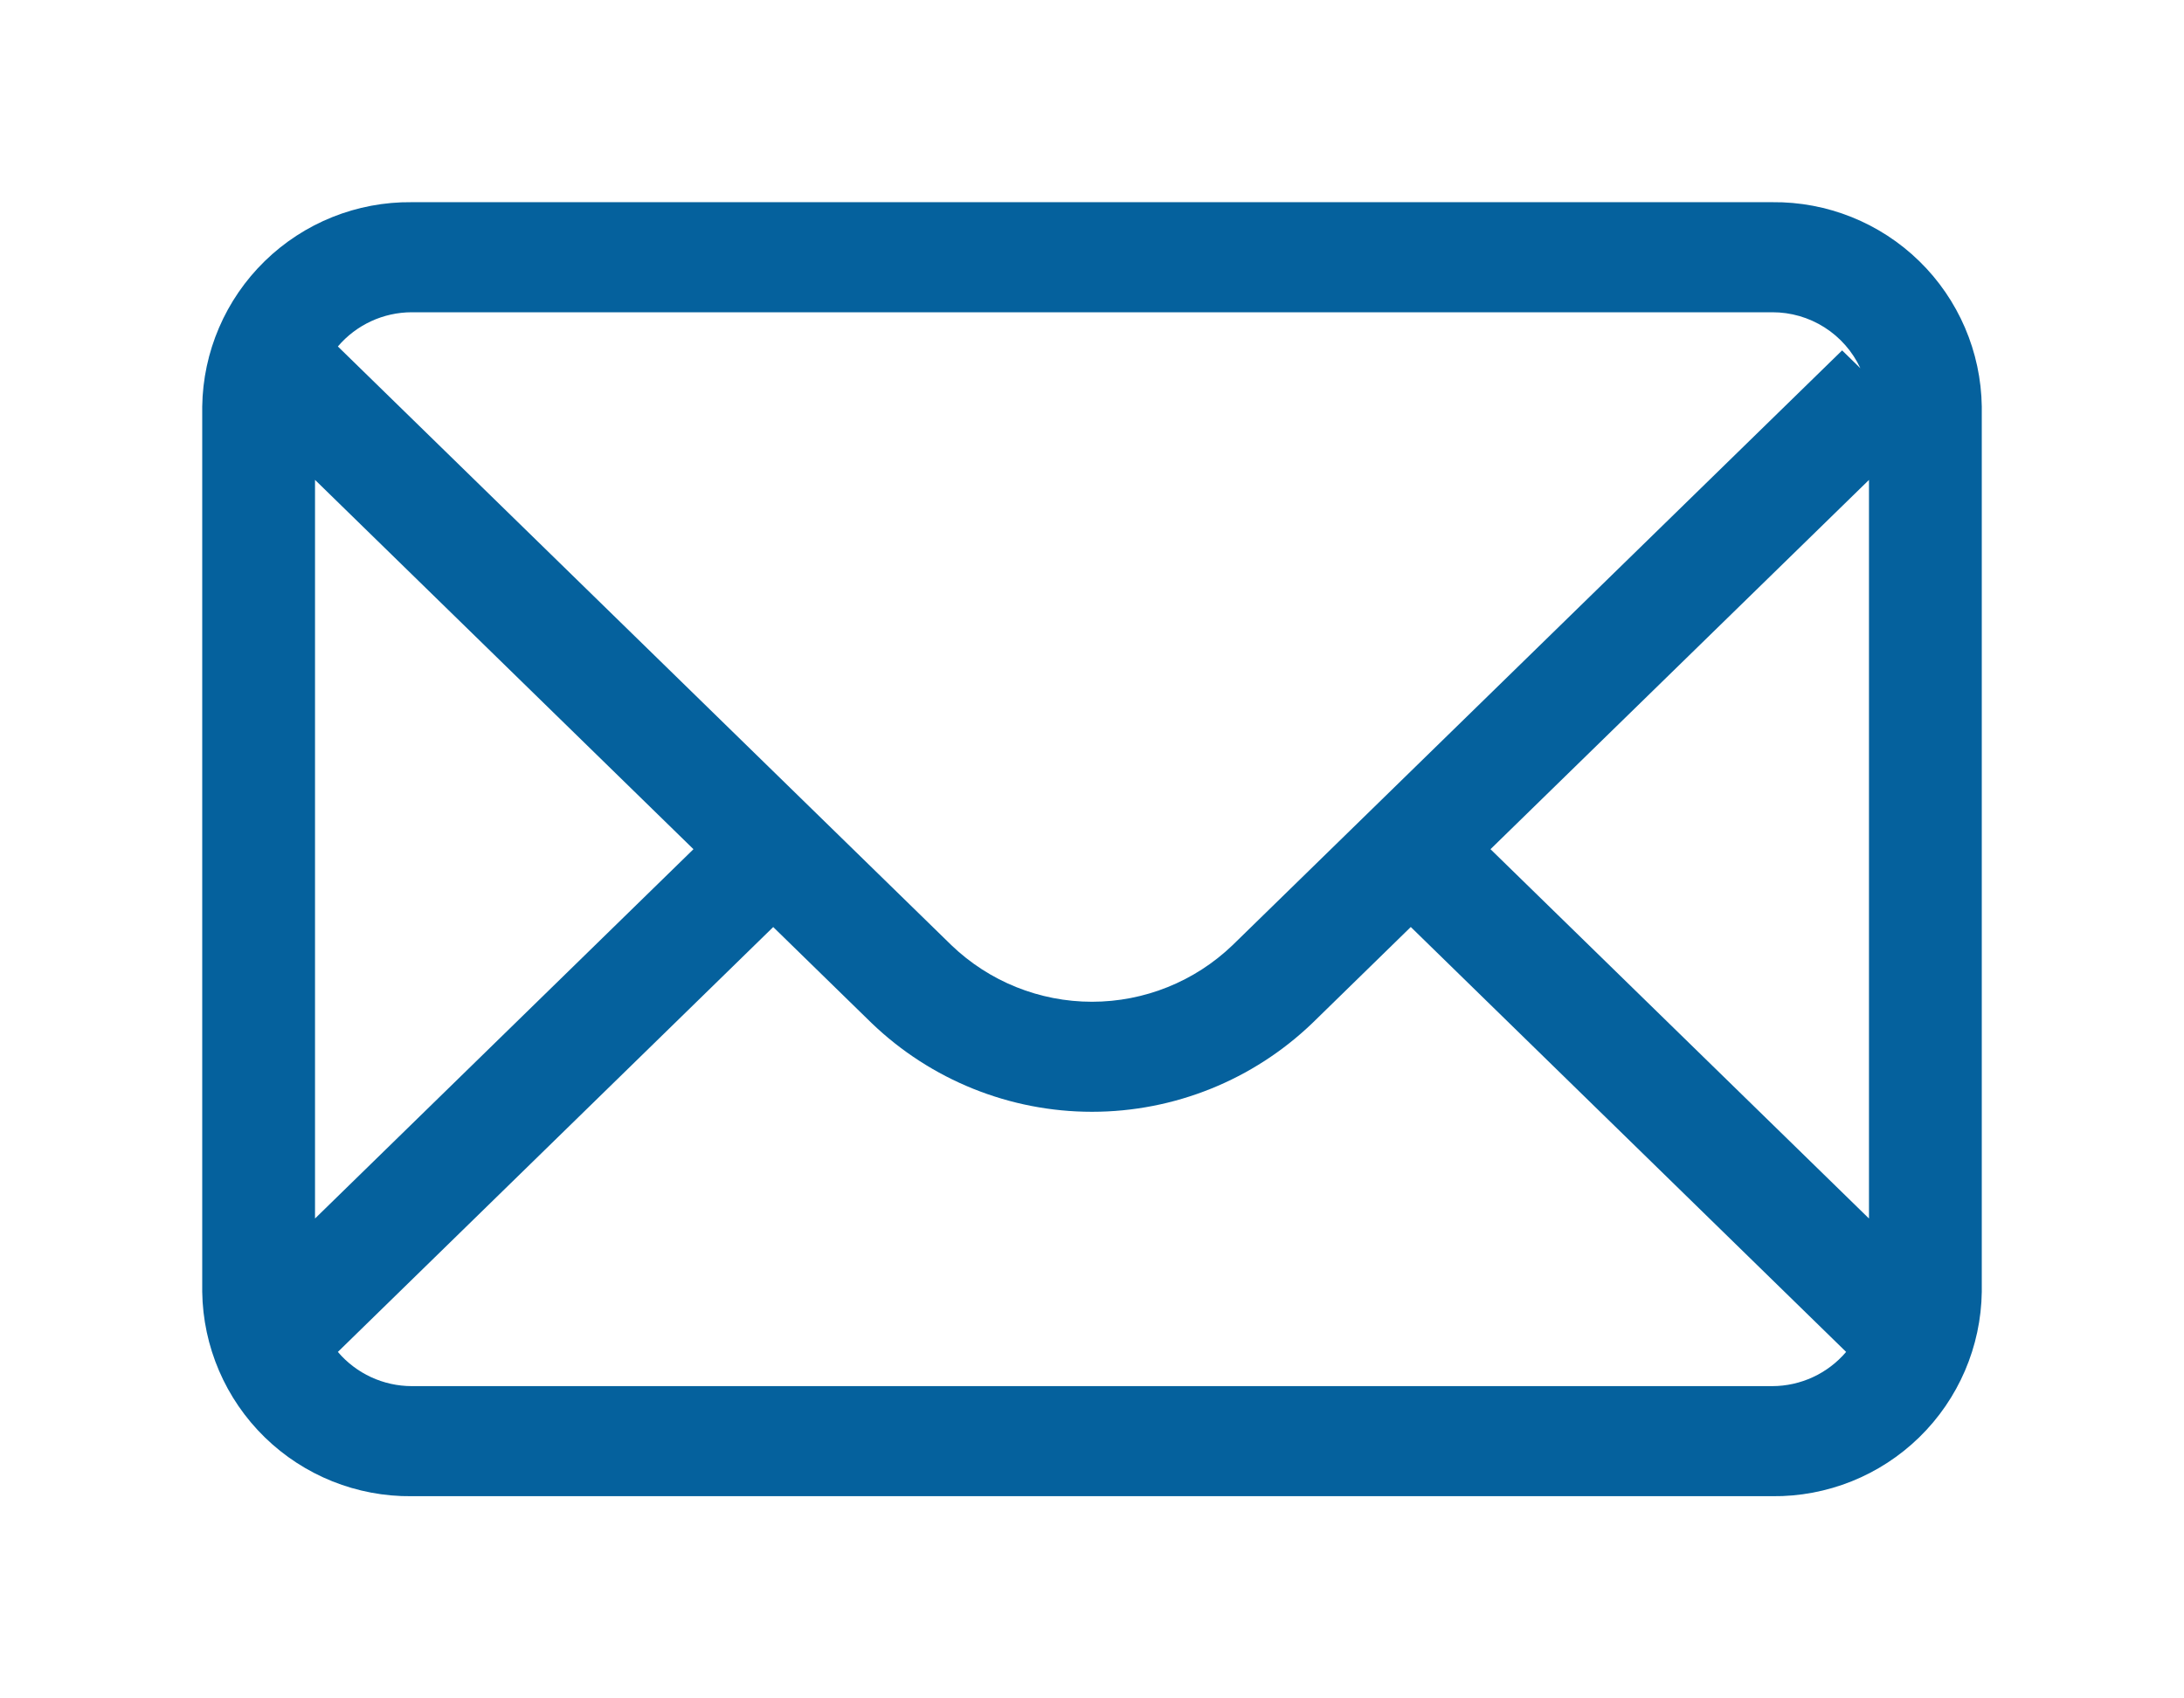 <svg xmlns="http://www.w3.org/2000/svg" xmlns:xlink="http://www.w3.org/1999/xlink" viewBox="0 0 54 42">
  <defs>
    <clipPath id="a" transform="translate(-292 -1223)">
      <rect x="297" y="1228" width="44" height="32" style="fill: none"/>
    </clipPath>
    <clipPath id="b" transform="translate(-292 -1223)">
      <rect width="1440" height="1556" style="fill: none"/>
    </clipPath>
    <clipPath id="d" transform="translate(-292 -1223)">
      <path d="M335.818,1228H302.181a5.127,5.127,0,0,0-5.181,5.057v21.886a5.126,5.126,0,0,0,5.181,5.057h33.637a5.126,5.126,0,0,0,5.182-5.057v-21.886A5.127,5.127,0,0,0,335.818,1228Zm-6.965,16,9.358-9.132v18.265Zm-26.672-13.278h33.637a2.396,2.396,0,0,1,2.18,1.384l-.451-.441-15.072,14.709a5.017,5.017,0,0,1-6.951,0l-15.17-14.806A2.401,2.401,0,0,1,302.181,1230.722ZM309.146,1244l-9.357,9.133v-18.266Zm26.672,13.278H302.181a2.401,2.401,0,0,1-1.827-.846l10.764-10.507,2.433,2.375a7.864,7.864,0,0,0,10.898,0l2.433-2.376,10.764,10.508A2.403,2.403,0,0,1,335.818,1257.278Z" style="fill: none;clip-rule: evenodd"/>
    </clipPath>
  </defs>
  <title>Asset 7</title>
  <g style="clip-path: url(#a)">
    <g style="clip-path: url(#b)">
      <g style="isolation: isolate">
        <g style="clip-path: url(#a)">
          <g style="clip-path: url(#d)">
            <g style="clip-path: url(#a)">
              <rect width="54" height="42" style="fill: #05619d"/>
            </g>
          </g>
        </g>
      </g>
    </g>
  </g>
</svg>
